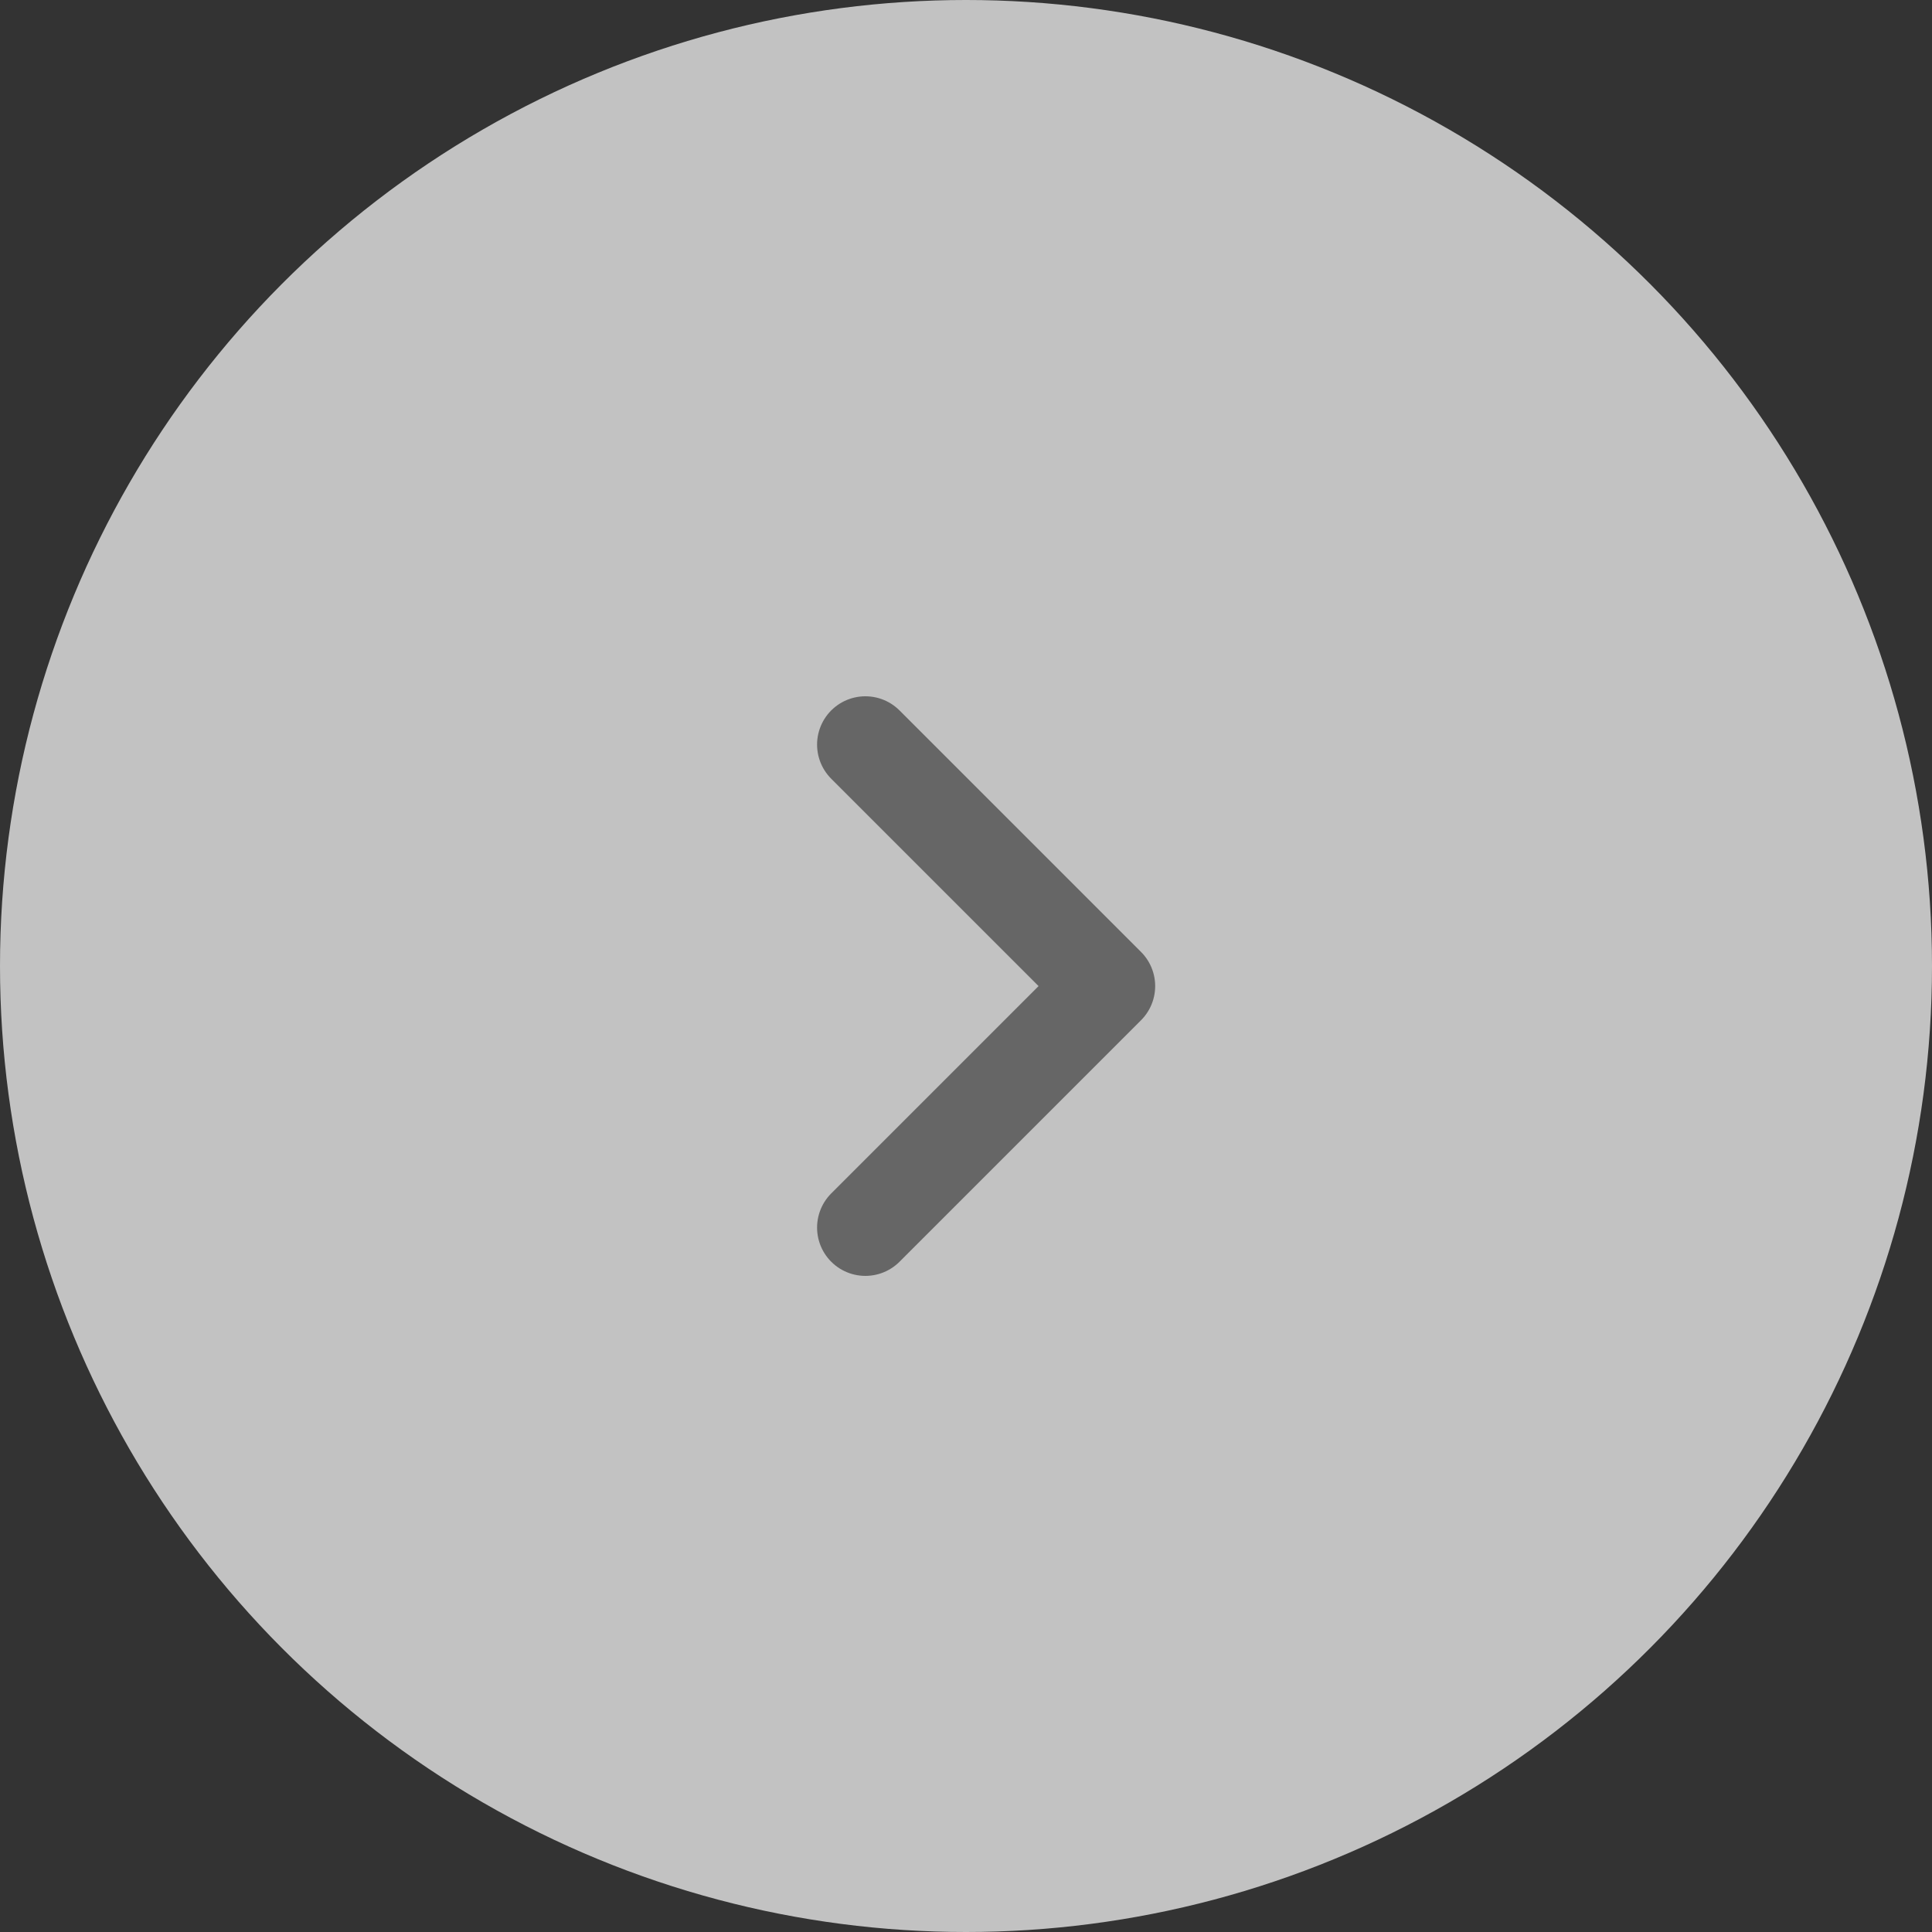<svg xmlns="http://www.w3.org/2000/svg" width="48" height="48" viewBox="0 0 48 48">
  <rect x="0" y="0" width="48" height="48" fill="#333333" stroke="none"/>
  <g id="Group_255" data-name="Group 255" transform="translate(0)">
    <circle id="Ellipse_10" data-name="Ellipse 10" cx="24" cy="24" r="24" transform="translate(0)" fill="#fff" opacity="0.7"/>
    <path id="Path_178" data-name="Path 178" d="M128.731,262.253l6-6-6-6" transform="translate(-107.231 -231.754)" fill="none" stroke="#666" stroke-linecap="round" stroke-linejoin="round" stroke-width="2.4"/>
  </g>
</svg>
